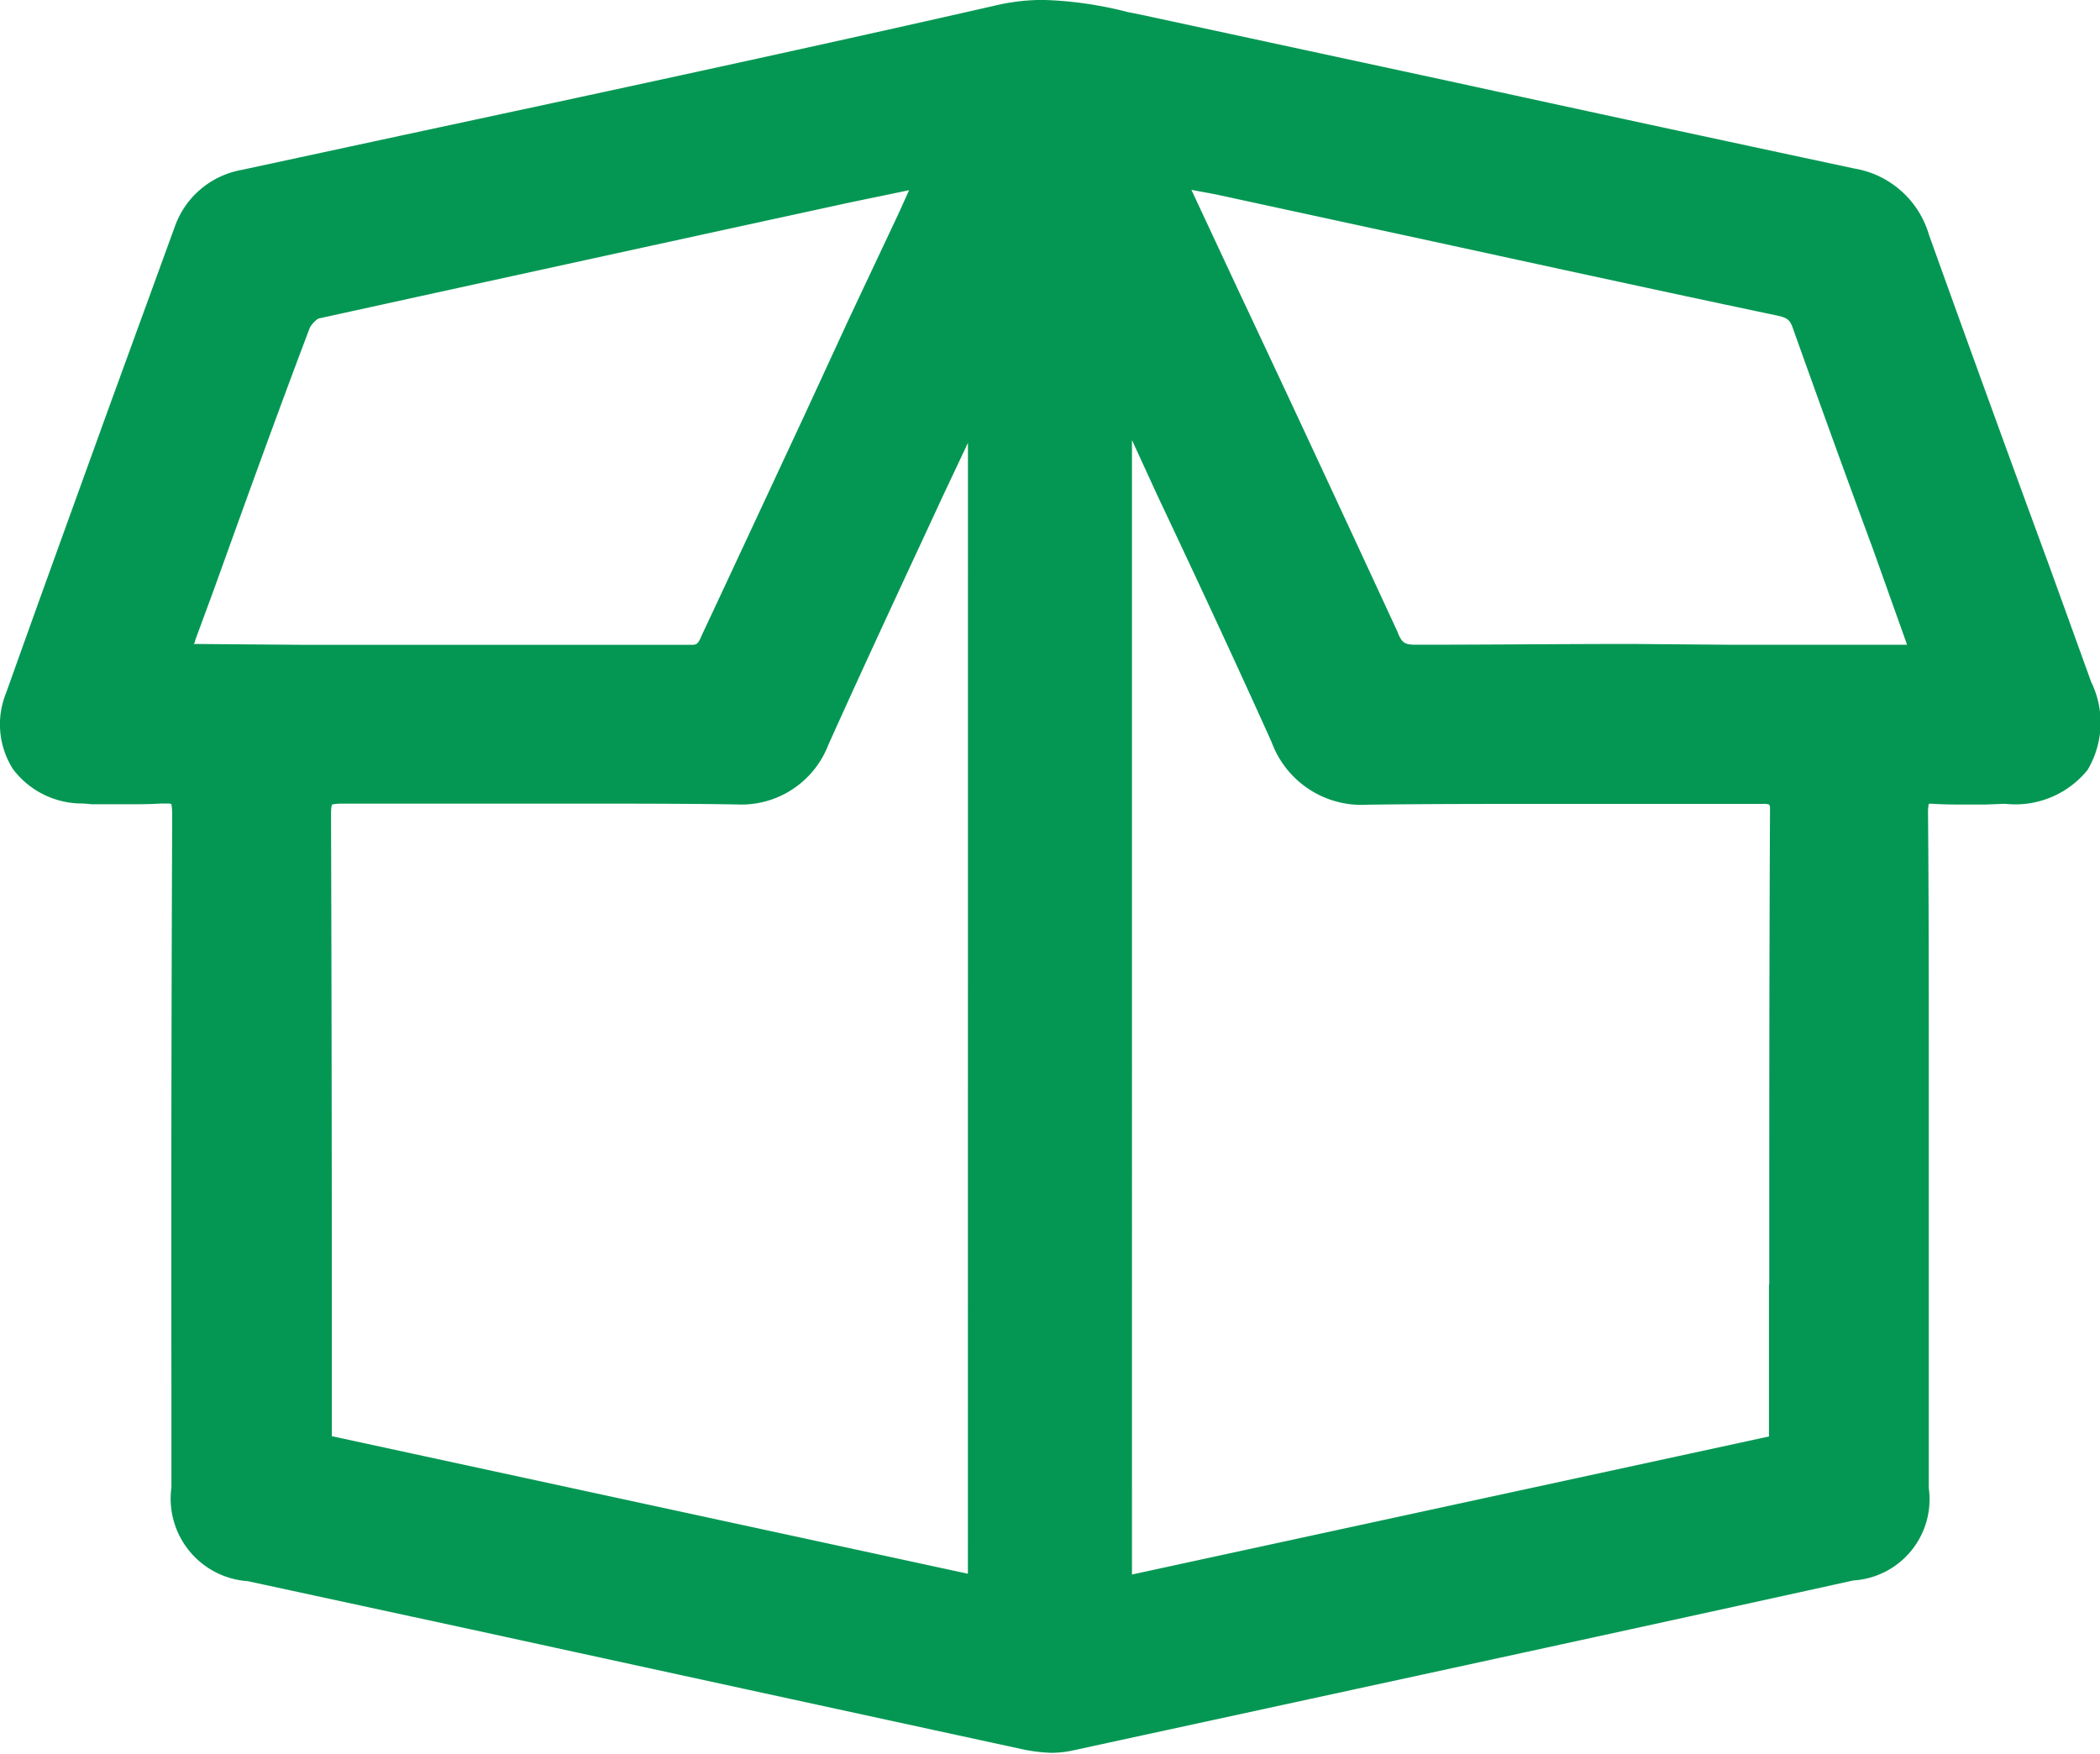 <svg xmlns="http://www.w3.org/2000/svg" xmlns:xlink="http://www.w3.org/1999/xlink" width="30" height="25.05" viewBox="0 0 30 25.05">
	<defs>
		<clipPath id="clip-path">
			<rect id="Прямоугольник_233" data-name="Прямоугольник 233" width="30" height="25.05" fill="#049753"/>
		</clipPath>
	</defs>
	<g id="Сгруппировать_318" data-name="Сгруппировать 318" clip-path="url(#clip-path)">
		<path id="Контур_504" data-name="Контур 504" d="M29.877,9.751l-.61-1.688q-.866-2.354-1.71-4.707a1.342,1.342,0,0,0-1.068-.948q-2.91-.621-5.808-1.253l-4.4-.948L16.114.174A5.447,5.447,0,0,0,14.906,0a2.957,2.957,0,0,0-.622.065c-2.822.643-5.71,1.263-8.51,1.863l-2.321.5a1.245,1.245,0,0,0-.958.817L1.514,5.938C1.034,7.267.555,8.586.087,9.9a1.19,1.19,0,0,0,.1,1.09,1.236,1.236,0,0,0,1,.489l.13.011h.491c.174,0,.337,0,.5-.011h.054c.054,0,.075,0,.087.011a.953.953,0,0,1,.011.142q-.017,4.1-.011,8.2v1.416a1.182,1.182,0,0,0,1.09,1.34l3.181.687q3.973.866,7.922,1.722a2.364,2.364,0,0,0,.371.043,1.43,1.43,0,0,0,.305-.032c3.617-.785,7.246-1.569,10.863-2.365l.294-.065a1.161,1.161,0,0,0,1.079-1.318V15.276c0-1.232,0-2.463-.011-3.684a.641.641,0,0,1,.011-.109h.054c.174.011.316.011.446.011h.305l.283-.011A1.325,1.325,0,0,0,29.822,11a1.32,1.32,0,0,0,.054-1.253M2.767,9.2a.084.084,0,0,0,.022-.054l.261-.708c.447-1.242.9-2.5,1.373-3.748.022-.054.109-.142.142-.142q3.791-.832,7.583-1.656l.839-.174-.152.337-.719,1.526-.633,1.372c-.489,1.047-.969,2.081-1.46,3.128-.054.131-.077.131-.153.131H4.292Zm11.06,13.282L4.74,20.517V18.4q0-3.383-.011-6.766c0-.109.011-.142.022-.142a.7.7,0,0,1,.13-.011H8.346c.719,0,1.439,0,2.158.011h.011a1.331,1.331,0,0,0,1.318-.85c.534-1.188,1.09-2.375,1.635-3.552l.36-.763ZM19.972,9.043c-.751-1.623-1.5-3.236-2.265-4.859l-.687-1.471.349.065,1.961.425c2.016.435,4.042.882,6.069,1.308.142.032.163.065.2.141.381,1.068.763,2.126,1.154,3.182L27.24,9.2v.011H24.668L23.328,9.2c-1.036,0-2.059.011-3.095.011-.163,0-.2-.022-.262-.164m5.3,9.306v2.168l-9.1,1.972V6.287l.36.785c.556,1.177,1.1,2.342,1.635,3.53a1.368,1.368,0,0,0,1.373.894c.849-.011,1.667-.011,2.5-.011h3.149a.181.181,0,0,1,.087.011.112.112,0,0,1,.011.033c-.011,2.277-.011,4.543-.011,6.821M20.233,9.425h5.775c-1.929,0-3.857-.011-5.775,0" transform="translate(0 -0.001)" fill="#049753"/>
	</g>
</svg>
